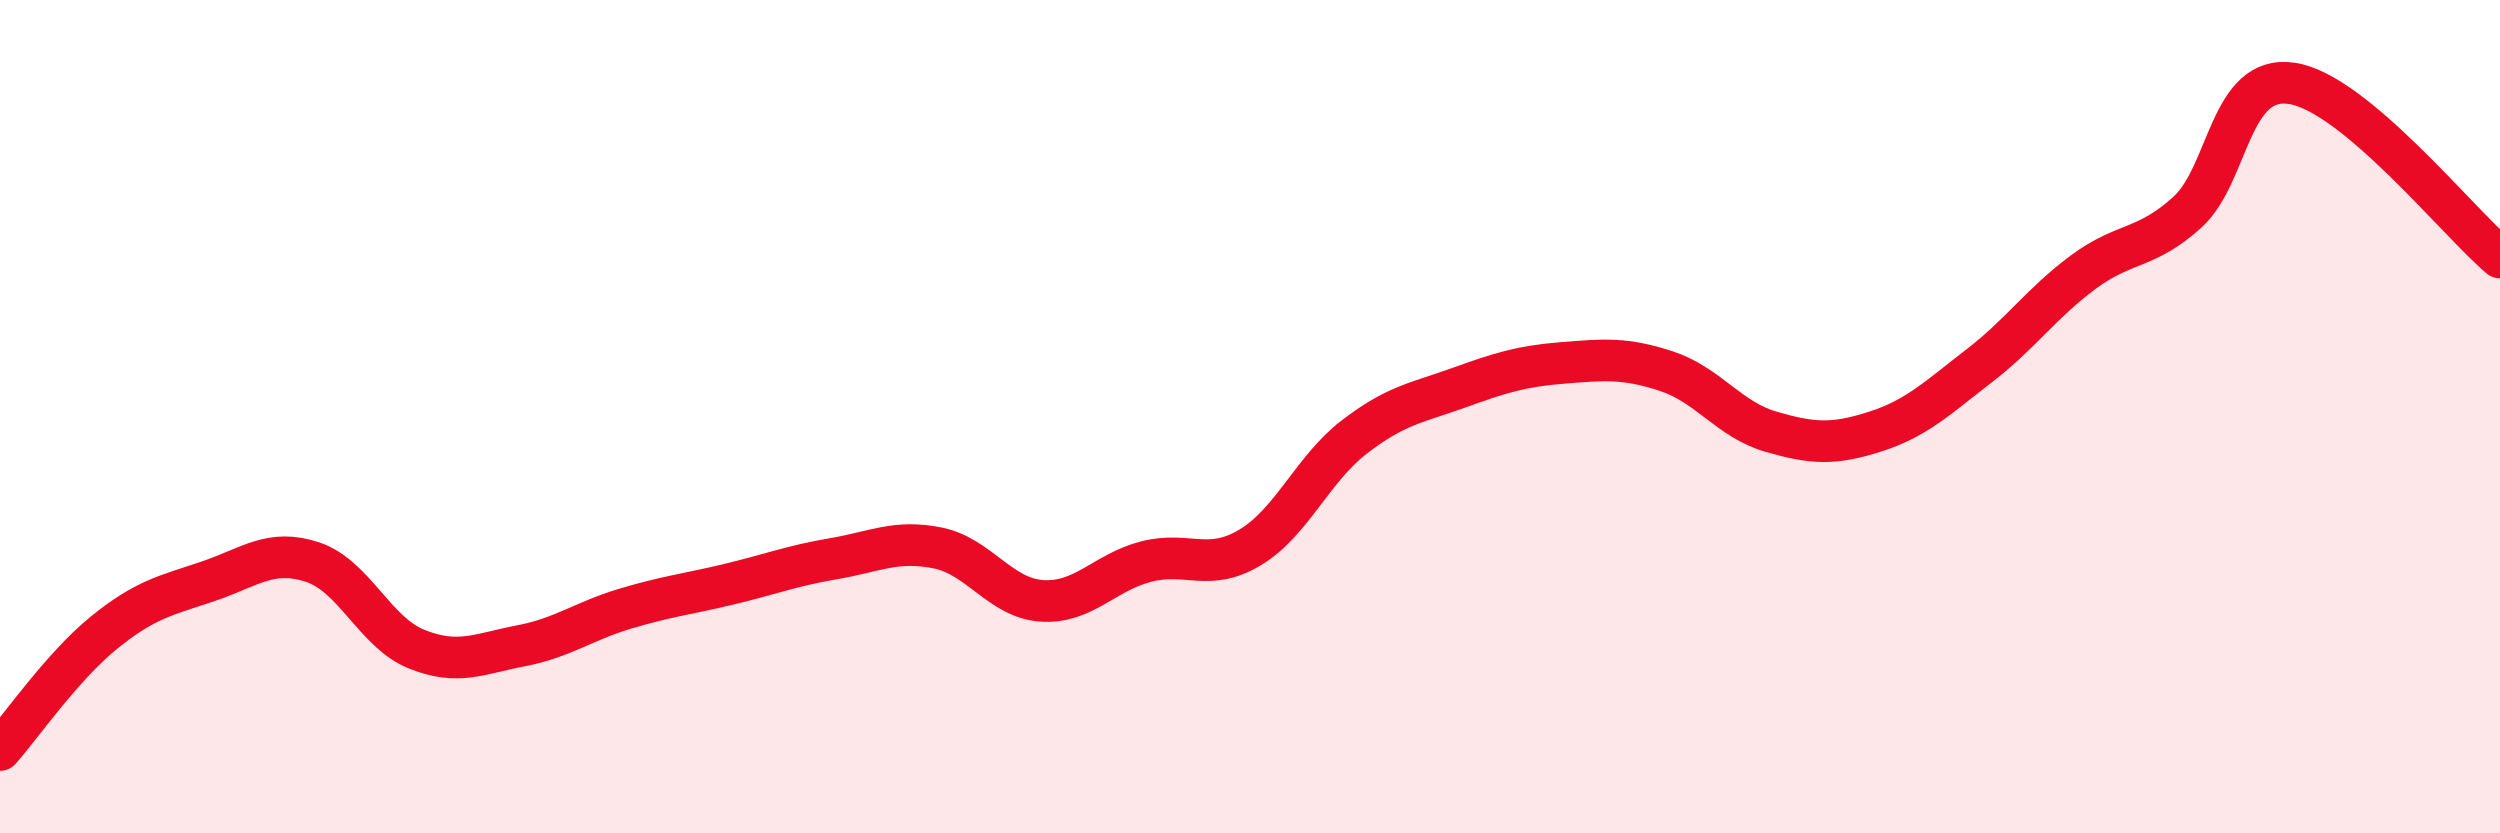
    <svg width="60" height="20" viewBox="0 0 60 20" xmlns="http://www.w3.org/2000/svg">
      <path
        d="M 0,18 C 0.5,17.44 1.5,15.99 2.5,15.18 C 3.5,14.37 4,14.29 5,13.95 C 6,13.61 6.5,13.16 7.5,13.49 C 8.5,13.82 9,15.18 10,15.58 C 11,15.98 11.5,15.69 12.5,15.5 C 13.5,15.31 14,14.91 15,14.61 C 16,14.31 16.5,14.26 17.5,14.02 C 18.5,13.78 19,13.58 20,13.41 C 21,13.24 21.5,12.95 22.5,13.15 C 23.5,13.35 24,14.35 25,14.42 C 26,14.49 26.5,13.74 27.5,13.48 C 28.5,13.22 29,13.74 30,13.14 C 31,12.54 31.5,11.26 32.5,10.49 C 33.5,9.72 34,9.67 35,9.31 C 36,8.95 36.5,8.79 37.5,8.71 C 38.5,8.63 39,8.58 40,8.91 C 41,9.24 41.5,10.07 42.5,10.36 C 43.5,10.65 44,10.68 45,10.36 C 46,10.04 46.5,9.55 47.5,8.78 C 48.5,8.01 49,7.27 50,6.53 C 51,5.79 51.5,6 52.5,5.09 C 53.5,4.18 53.5,1.78 55,2 C 56.5,2.22 59,5.34 60,6.18L60 20L0 20Z"
        fill="#EB0A25"
        opacity="0.1"
        stroke-linecap="round"
        stroke-linejoin="round"
      />
      <path
        d="M 0,18 C 0.5,17.44 1.5,15.99 2.5,15.18 C 3.5,14.37 4,14.29 5,13.95 C 6,13.61 6.5,13.16 7.5,13.49 C 8.5,13.82 9,15.18 10,15.58 C 11,15.98 11.5,15.69 12.5,15.5 C 13.5,15.31 14,14.91 15,14.61 C 16,14.31 16.5,14.26 17.5,14.02 C 18.5,13.78 19,13.58 20,13.41 C 21,13.24 21.5,12.95 22.5,13.15 C 23.5,13.35 24,14.35 25,14.42 C 26,14.49 26.5,13.74 27.5,13.48 C 28.5,13.22 29,13.74 30,13.14 C 31,12.54 31.5,11.26 32.5,10.49 C 33.5,9.72 34,9.67 35,9.31 C 36,8.95 36.5,8.79 37.5,8.71 C 38.5,8.63 39,8.58 40,8.91 C 41,9.24 41.5,10.07 42.5,10.36 C 43.5,10.65 44,10.68 45,10.36 C 46,10.04 46.5,9.55 47.5,8.78 C 48.5,8.01 49,7.27 50,6.53 C 51,5.79 51.5,6 52.5,5.09 C 53.5,4.18 53.5,1.78 55,2 C 56.5,2.22 59,5.34 60,6.18"
        stroke="#EB0A25"
        stroke-width="1"
        fill="none"
        stroke-linecap="round"
        stroke-linejoin="round"
      />
    </svg>
  